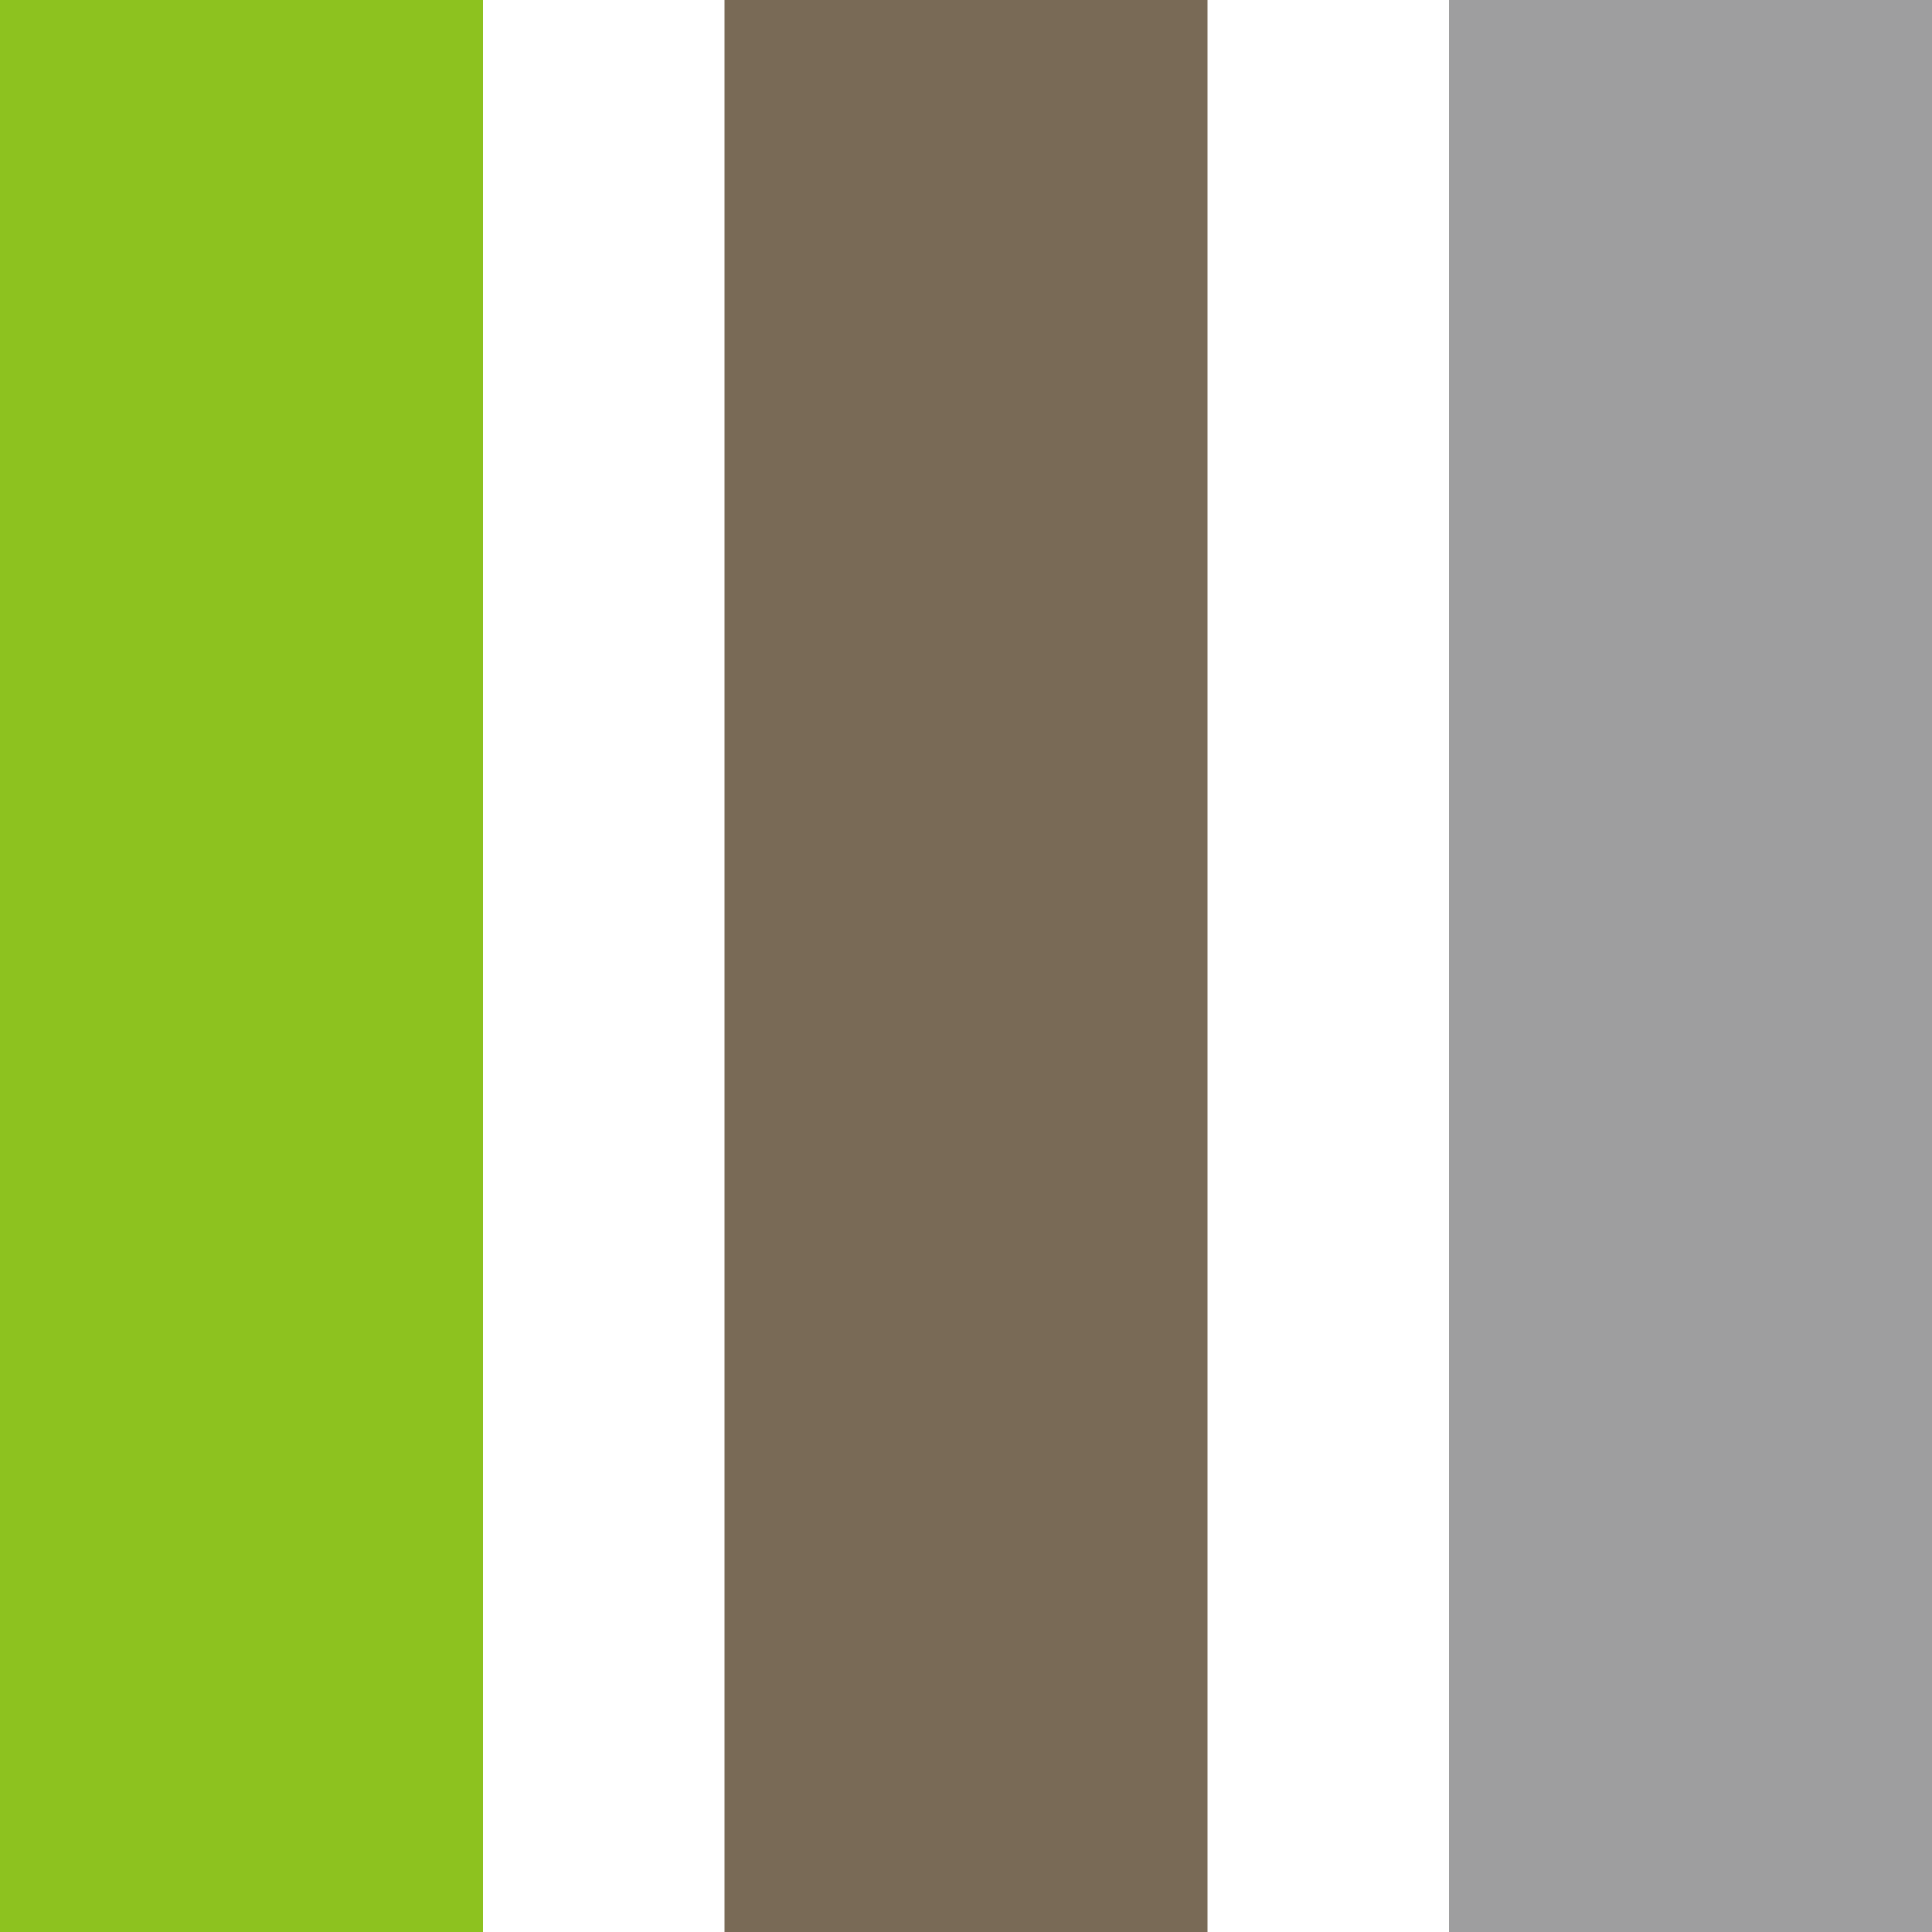<?xml version="1.0" encoding="UTF-8"?> <!-- Generator: Adobe Illustrator 19.0.0, SVG Export Plug-In . SVG Version: 6.00 Build 0) --> <svg xmlns="http://www.w3.org/2000/svg" xmlns:xlink="http://www.w3.org/1999/xlink" id="圖層_1" x="0px" y="0px" viewBox="-410 288.3 20 20" style="enable-background:new -410 288.3 20 20;" xml:space="preserve"> <style type="text/css"> .st0{fill:#8DC21F;} .st1{fill:#796A56;} .st2{fill:#9E9E9F;} </style> <rect id="XMLID_4_" x="-410" y="288.3" class="st0" width="5" height="20"></rect> <rect id="XMLID_3_" x="-402.5" y="288.3" class="st1" width="5" height="20"></rect> <rect id="XMLID_2_" x="-395" y="288.3" class="st2" width="5" height="20"></rect> </svg> 